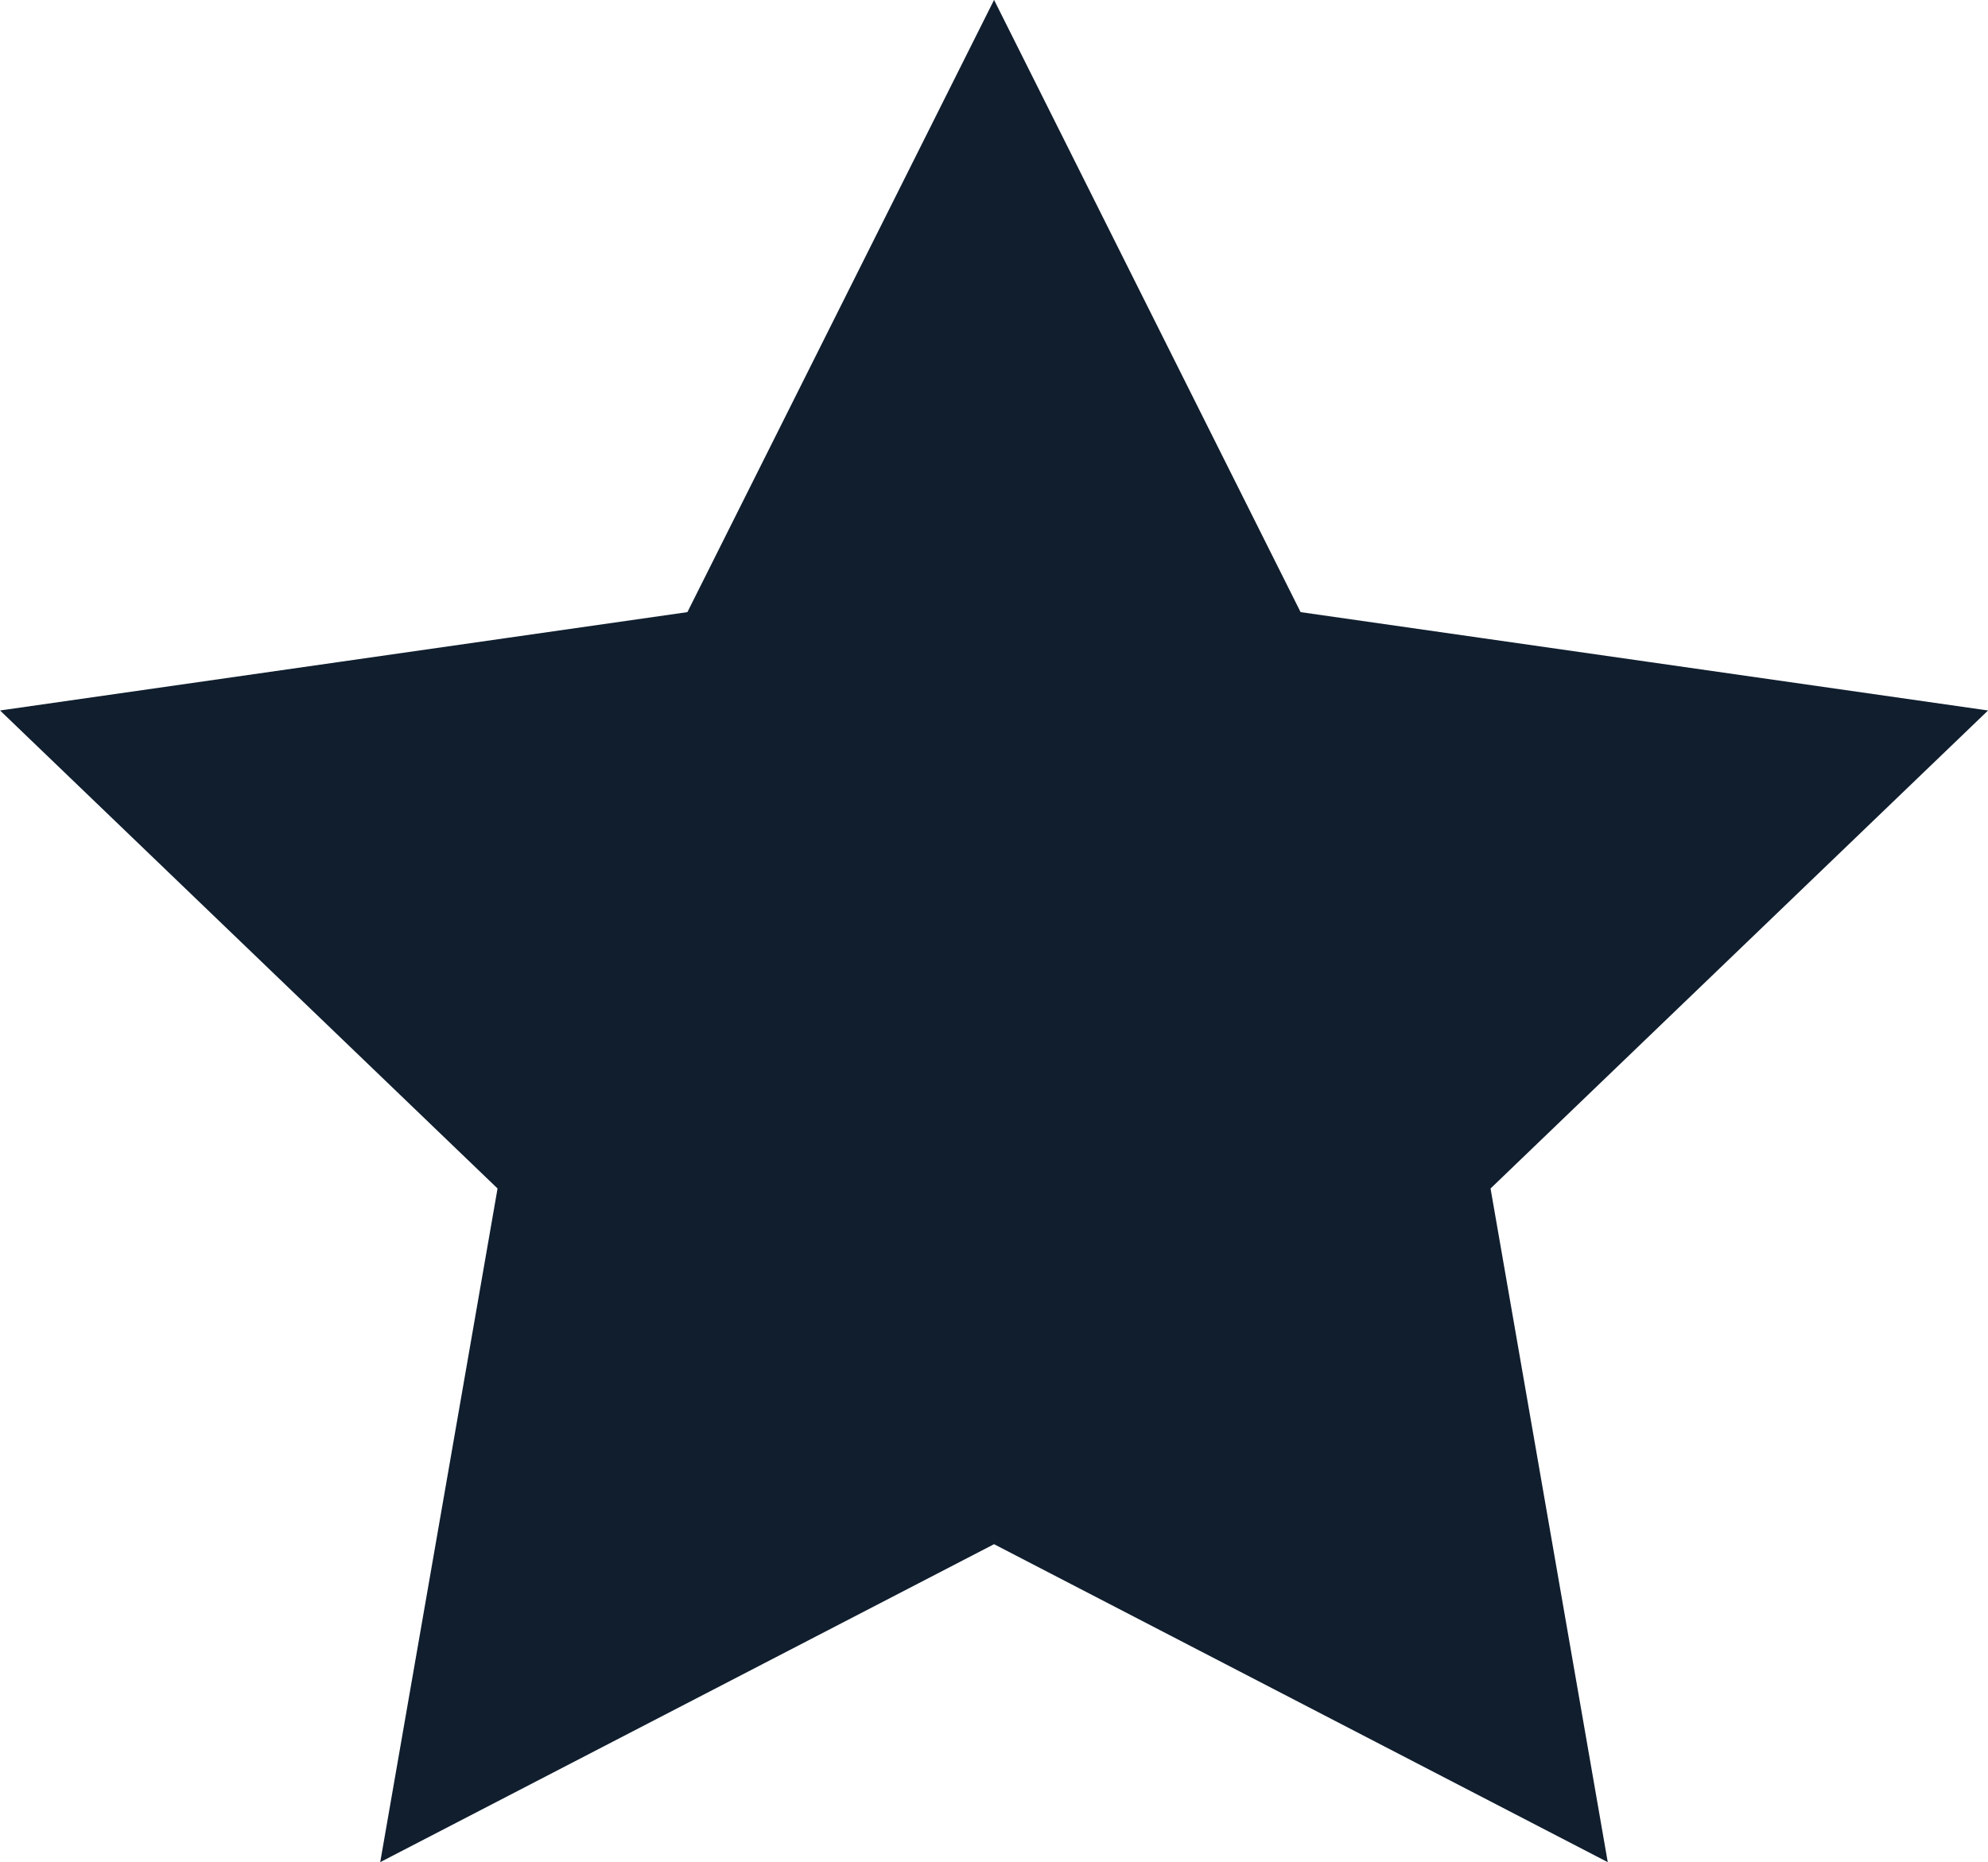 <svg xmlns="http://www.w3.org/2000/svg" width="18.171" height="17.025" viewBox="0 0 18.171 17.025">
  <path id="Blue_Star_Fill" d="M8,0,5.527,4.938,0,5.729,4,9.573,3.055,15,8,12.438,12.944,15,12,9.573l4-3.844-5.528-.791Z" transform="translate(1.086 1.116)" fill="#101e2e" stroke="#101e2e" stroke-width="1"/>
</svg>
